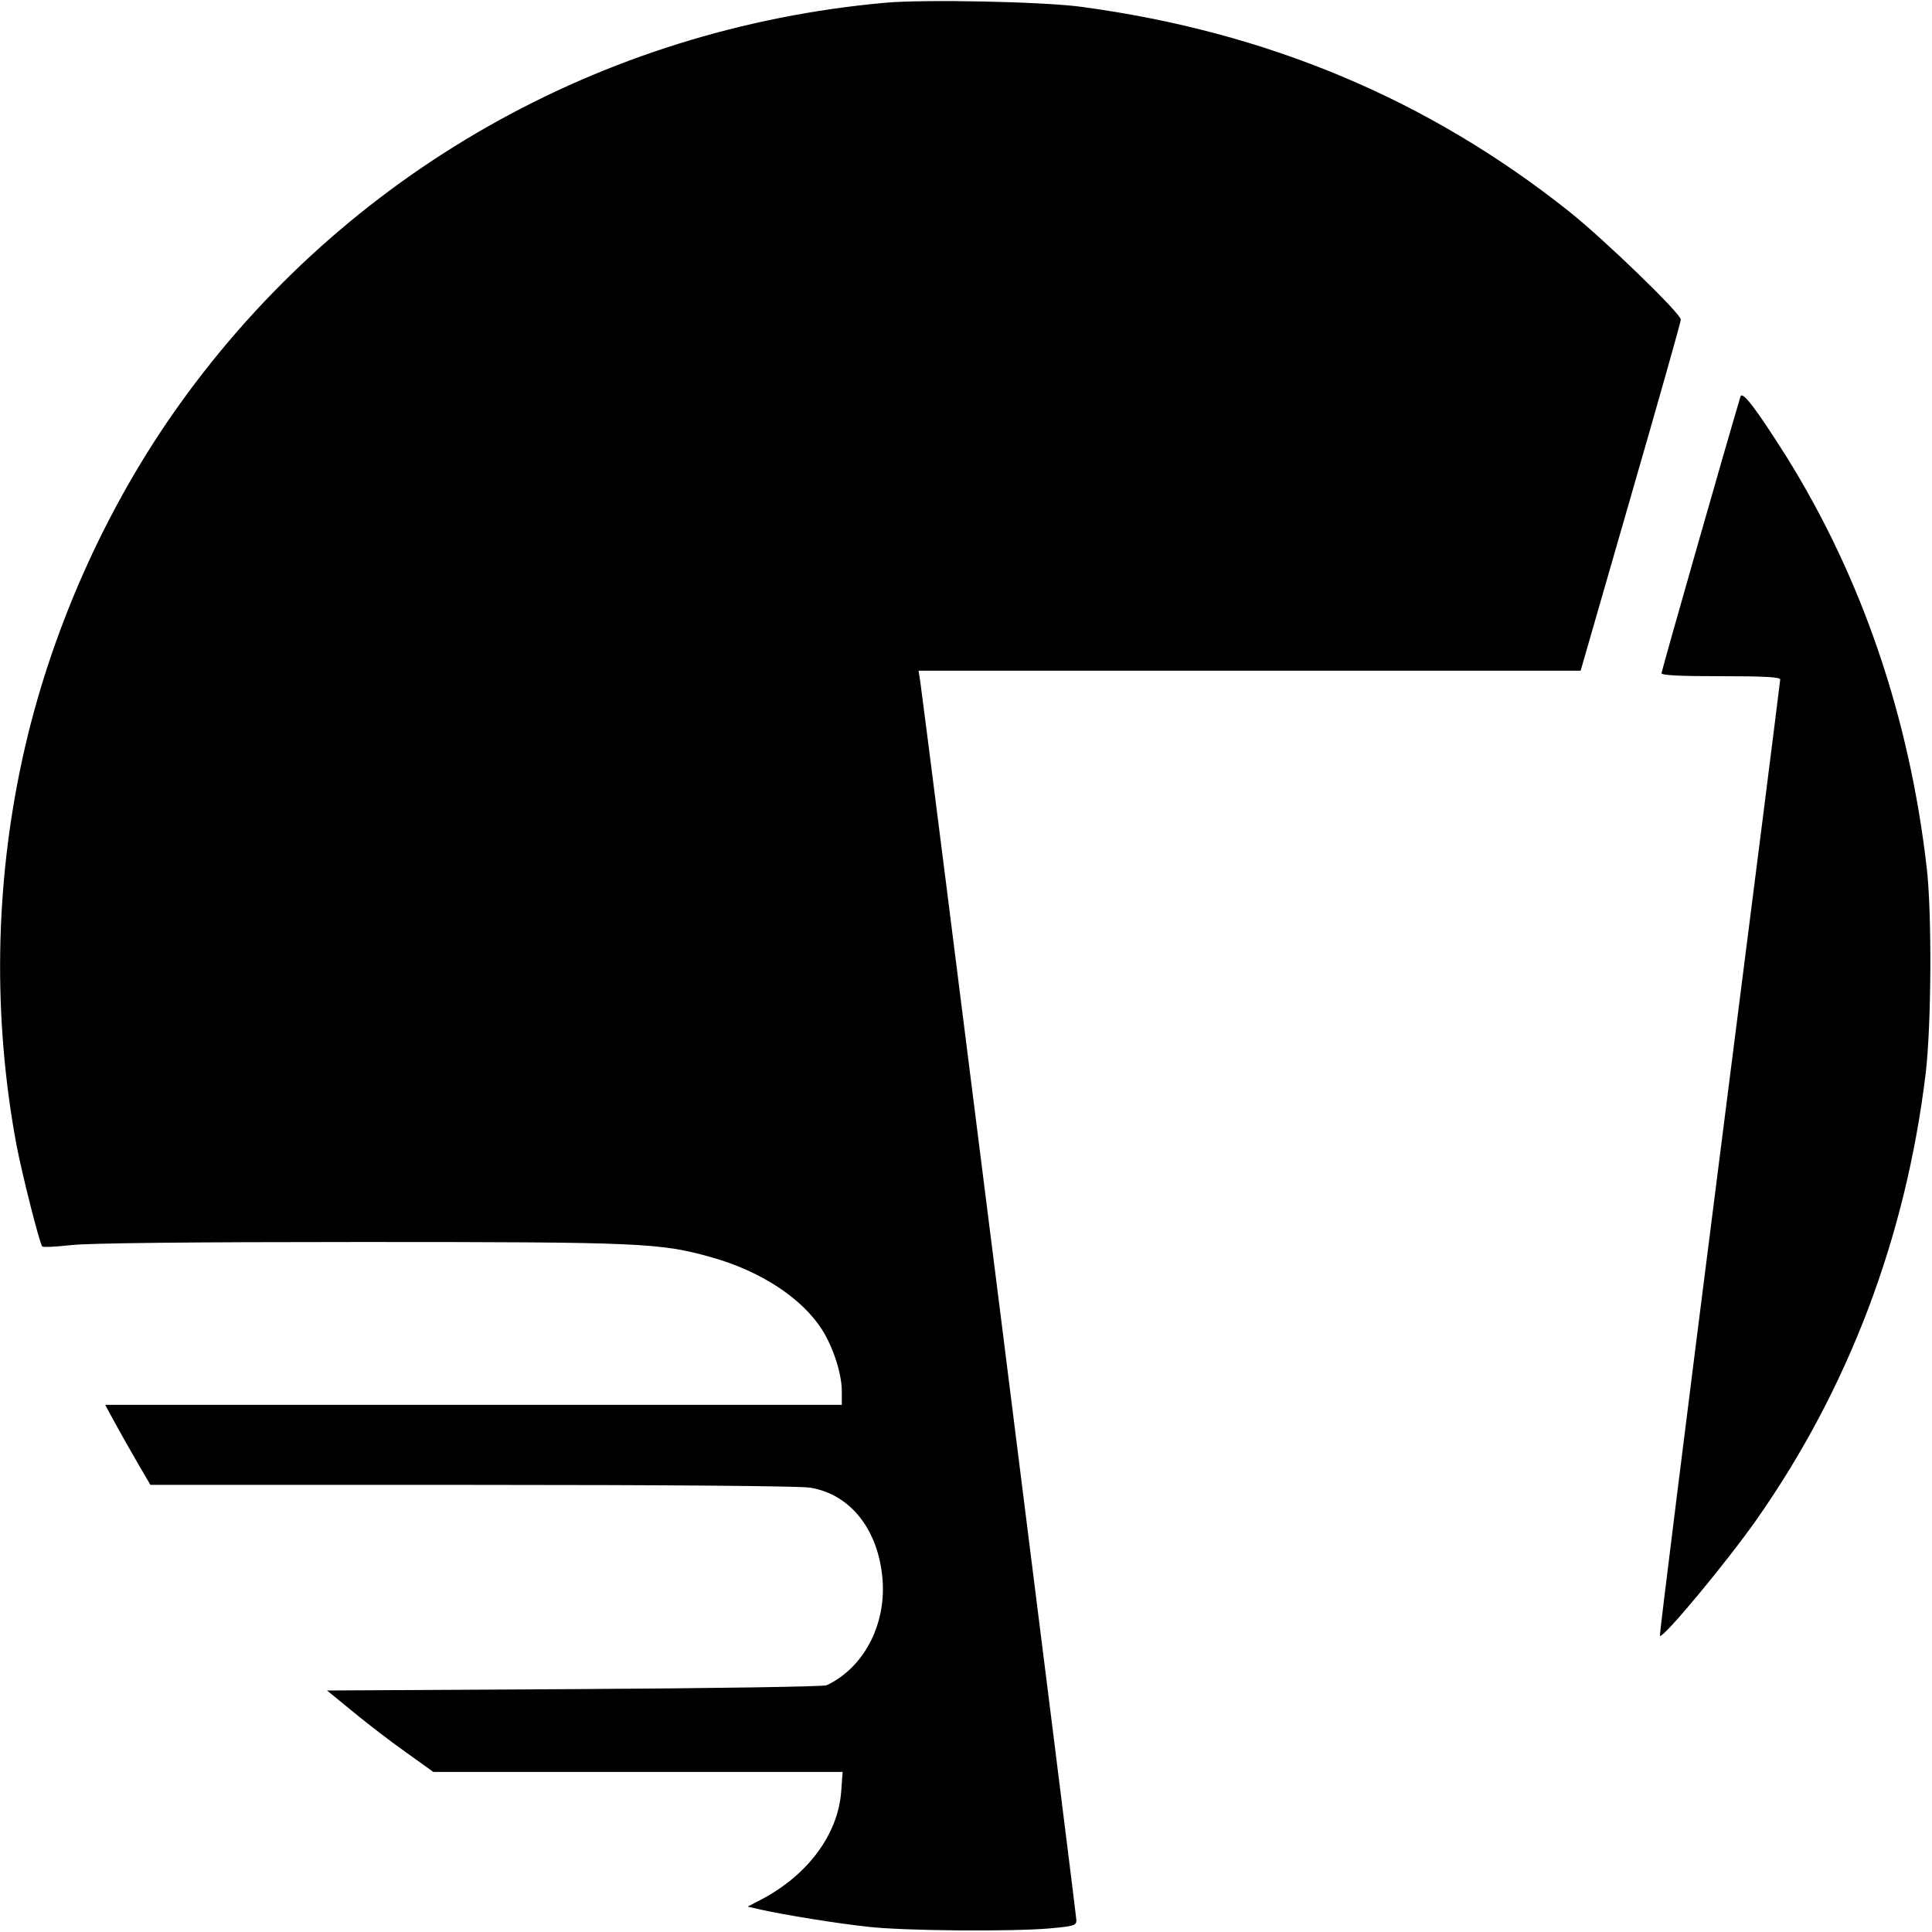 <?xml version="1.0" standalone="no"?>
<!DOCTYPE svg PUBLIC "-//W3C//DTD SVG 20010904//EN"
 "http://www.w3.org/TR/2001/REC-SVG-20010904/DTD/svg10.dtd">
<svg version="1.0" xmlns="http://www.w3.org/2000/svg"
 width="700pt" height="700pt" viewBox="0 0 700 700"
 preserveAspectRatio="xMidYMid meet">
<g transform="translate(0,700) scale(0.1,-0.1)"
fill="#000000" stroke="none">
<path d="M3207 6990 c-1031 -93 -1957 -619 -2555 -1453 -271 -378 -472 -831
-571 -1287 -100 -459 -107 -939 -21 -1400 21 -109 84 -357 93 -366 3 -4 51 -1
107 5 66 7 426 11 1044 11 1025 0 1088 -3 1276 -56 177 -50 326 -148 398 -261
41 -64 72 -161 72 -223 l0 -50 -1335 0 -1334 0 37 -68 c20 -37 57 -102 82
-145 l45 -77 1165 0 c708 0 1188 -4 1225 -10 148 -24 250 -155 263 -338 11
-164 -71 -316 -203 -378 -12 -5 -396 -11 -915 -14 l-895 -5 94 -77 c51 -42
138 -109 192 -147 l99 -71 741 0 742 0 -5 -69 c-11 -157 -121 -305 -291 -394
l-48 -25 48 -11 c85 -19 275 -50 388 -62 129 -15 517 -18 658 -6 88 8 97 11
97 29 0 19 -554 4415 -566 4491 l-6 37 1199 0 1200 0 181 628 c100 346 182
636 182 644 0 22 -277 290 -405 392 -511 406 -1092 650 -1765 741 -136 19
-570 28 -713 15z"/>
<path d="M6306 5563 c-52 -174 -286 -994 -286 -1002 0 -8 66 -11 215 -11 157
0 215 -3 215 -12 0 -6 -99 -788 -220 -1736 -121 -949 -218 -1727 -216 -1729
11 -11 239 263 351 422 334 477 540 1022 612 1615 21 176 23 581 4 745 -63
549 -236 1054 -510 1493 -109 172 -158 237 -165 215z"/>
</g>
</svg>
